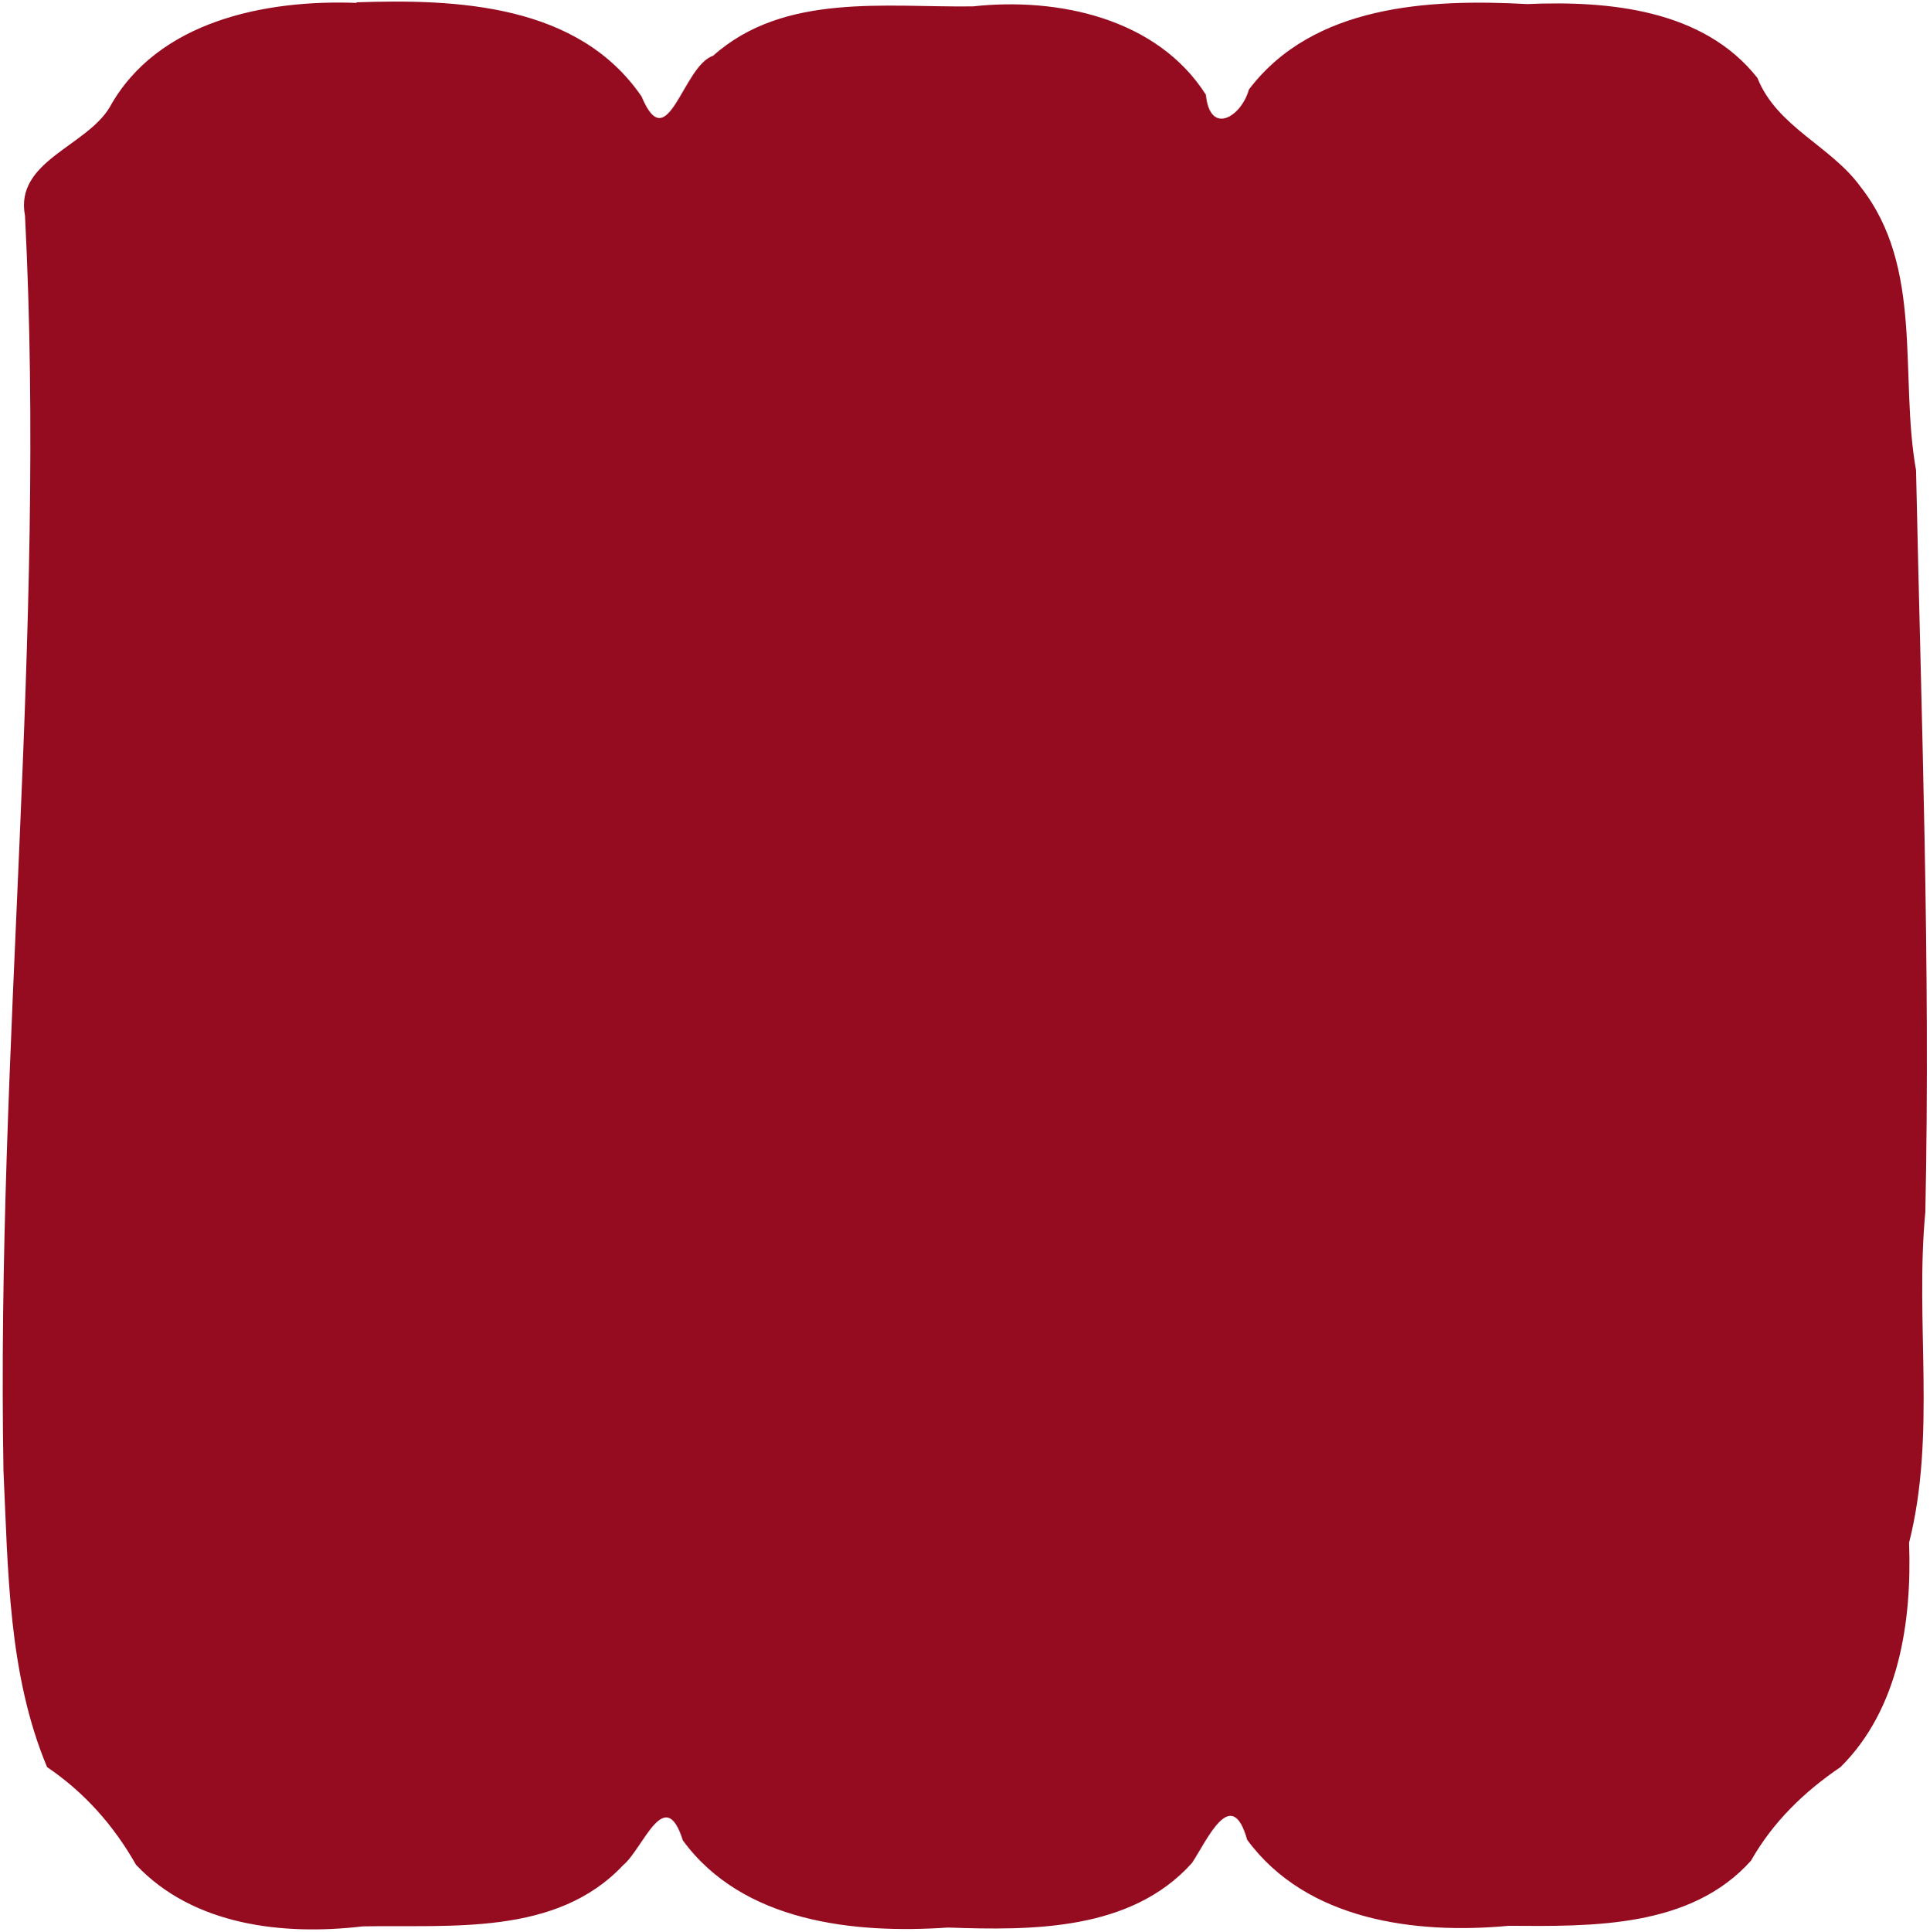 <?xml version="1.0" encoding="UTF-8" standalone="no"?>
<!-- Created with Inkscape (http://www.inkscape.org/) -->

<svg
   width="3.321mm"
   height="3.324mm"
   viewBox="0 0 3.321 3.324"
   version="1.1"
   id="svg1"
   xml:space="preserve"
   inkscape:version="1.2.2 (732a01da63, 2022-12-09)"
   sodipodi:docname="image9.svg"
   xmlns:inkscape="http://www.inkscape.org/namespaces/inkscape"
   xmlns:sodipodi="http://sodipodi.sourceforge.net/DTD/sodipodi-0.dtd"
   xmlns="http://www.w3.org/2000/svg"
   xmlns:svg="http://www.w3.org/2000/svg"><sodipodi:namedview
     id="namedview1"
     pagecolor="#ffffff"
     bordercolor="#000000"
     borderopacity="0.25"
     inkscape:showpageshadow="2"
     inkscape:pageopacity="0.0"
     inkscape:pagecheckerboard="0"
     inkscape:deskcolor="#d1d1d1"
     inkscape:document-units="mm"
     inkscape:zoom="4.1373684"
     inkscape:cx="104.05165"
     inkscape:cy="11.359878"
     inkscape:window-width="1920"
     inkscape:window-height="1040"
     inkscape:window-x="-12"
     inkscape:window-y="-12"
     inkscape:window-maximized="1"
     inkscape:current-layer="layer1"
     showgrid="false" /><defs
     id="defs1" /><g
     inkscape:label="Katman 1"
     inkscape:groupmode="layer"
     id="layer1"
     transform="translate(-8.876,-7.696)"><path
       style="fill:#950b20;fill-opacity:1;fill-rule:evenodd;stroke:#000000;stroke-width:0.009;stroke-opacity:0;paint-order:markers fill stroke"
       d="m 9.49,7.701 c -0.157,-0.006 -0.343,0.031 -0.425,0.179 -0.04,0.068 -0.164,0.093 -0.146,0.187 0.037,0.72 -0.05,1.439 -0.037,2.16 0.008,0.171 0.008,0.349 0.075,0.509 0.065,0.044 0.115,0.101 0.153,0.168 0.099,0.105 0.254,0.122 0.39,0.106 0.152,-0.003 0.333,0.017 0.448,-0.105 0.035,-0.029 0.072,-0.141 0.103,-0.043 0.103,0.141 0.295,0.161 0.456,0.15 0.145,0.005 0.315,0.006 0.42,-0.111 0.026,-0.039 0.068,-0.136 0.095,-0.04 0.102,0.139 0.29,0.163 0.45,0.148 0.144,9.94e-4 0.313,0.004 0.417,-0.112 0.038,-0.067 0.092,-0.119 0.154,-0.161 0.101,-0.1 0.123,-0.251 0.118,-0.386 0.047,-0.186 0.01,-0.38 0.028,-0.569 0.009,-0.425 -0.007,-0.851 -0.016,-1.276 -0.029,-0.162 0.014,-0.348 -0.095,-0.487 -0.051,-0.071 -0.144,-0.103 -0.178,-0.188 -0.093,-0.118 -0.256,-0.133 -0.396,-0.127 -0.168,-0.009 -0.368,6.62e-4 -0.479,0.147 -0.013,0.047 -0.067,0.08 -0.074,0.009 -0.084,-0.132 -0.255,-0.168 -0.401,-0.152 -0.15,0.002 -0.325,-0.024 -0.447,0.085 -0.052,0.017 -0.078,0.178 -0.123,0.07 -0.109,-0.159 -0.317,-0.168 -0.491,-0.162 z"
       id="path81-1-3"
       sodipodi:nodetypes="scccccccccccccccccccccccccss" /></g></svg>
